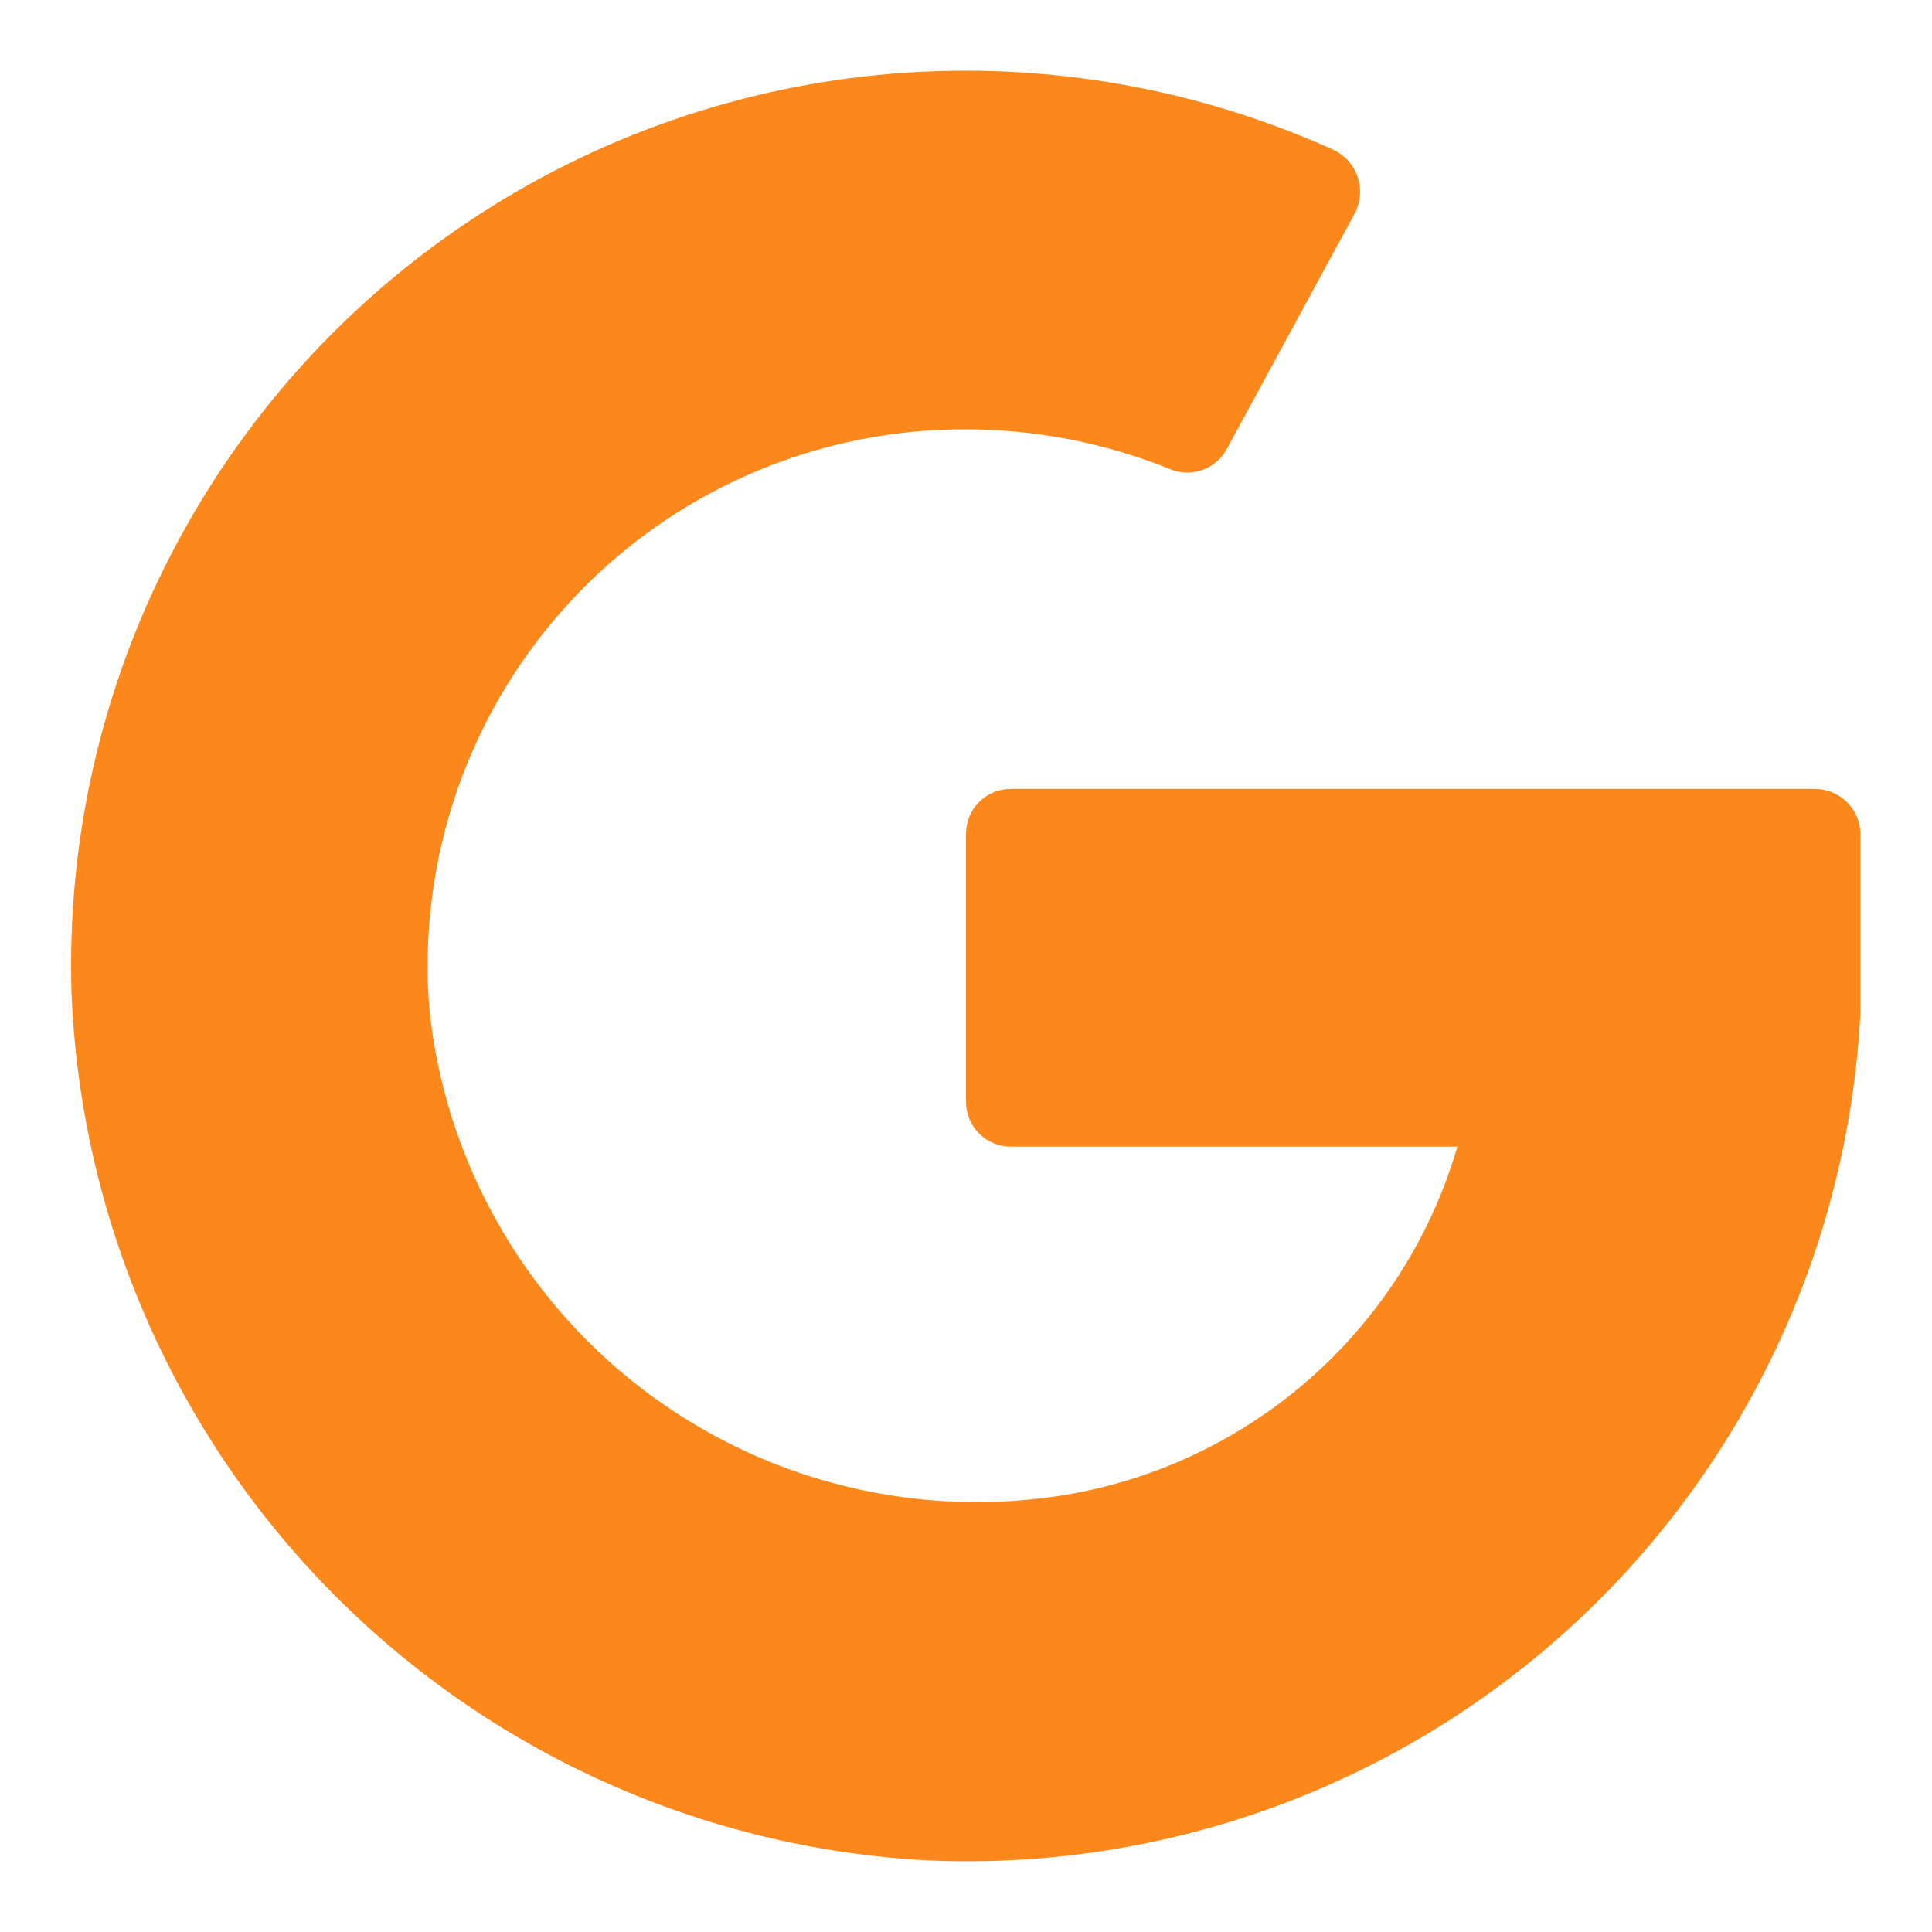 <svg width="18" height="18" viewBox="0 0 18 18" fill="none" xmlns="http://www.w3.org/2000/svg">
<path d="M13.583 10.667C13.339 11.515 12.855 12.276 12.19 12.857C11.525 13.437 10.707 13.814 9.833 13.942C9.15 14.041 8.453 14.001 7.786 13.824C7.118 13.648 6.494 13.338 5.949 12.914C5.404 12.489 4.95 11.96 4.616 11.356C4.281 10.752 4.071 10.087 4 9.4C3.944 8.711 4.033 8.017 4.259 7.364C4.485 6.71 4.845 6.111 5.315 5.603C5.785 5.095 6.355 4.691 6.989 4.415C7.623 4.139 8.308 3.998 9 4C9.648 4.001 10.29 4.125 10.891 4.367C10.986 4.409 11.093 4.415 11.192 4.382C11.291 4.35 11.374 4.282 11.425 4.192L12.625 1.983C12.65 1.933 12.666 1.877 12.67 1.82C12.675 1.763 12.668 1.706 12.65 1.652C12.632 1.598 12.604 1.548 12.567 1.504C12.529 1.461 12.484 1.426 12.433 1.4C11.144 0.817 9.729 0.571 8.319 0.686C6.909 0.801 5.552 1.273 4.375 2.057C3.198 2.841 2.24 3.913 1.591 5.17C0.942 6.426 0.624 7.828 0.666 9.242C0.748 11.342 1.612 13.335 3.087 14.832C4.562 16.329 6.543 17.221 8.641 17.333C10.84 17.431 12.987 16.655 14.616 15.175C16.244 13.695 17.221 11.631 17.333 9.433V7.767C17.331 7.657 17.286 7.552 17.209 7.474C17.131 7.397 17.026 7.352 16.916 7.35H9.416C9.306 7.35 9.2 7.394 9.122 7.472C9.044 7.55 9 7.656 9 7.767V10.267C9 10.377 9.044 10.483 9.122 10.561C9.2 10.639 9.306 10.683 9.416 10.683H13.583" fill="#FC871B"/>
</svg>
